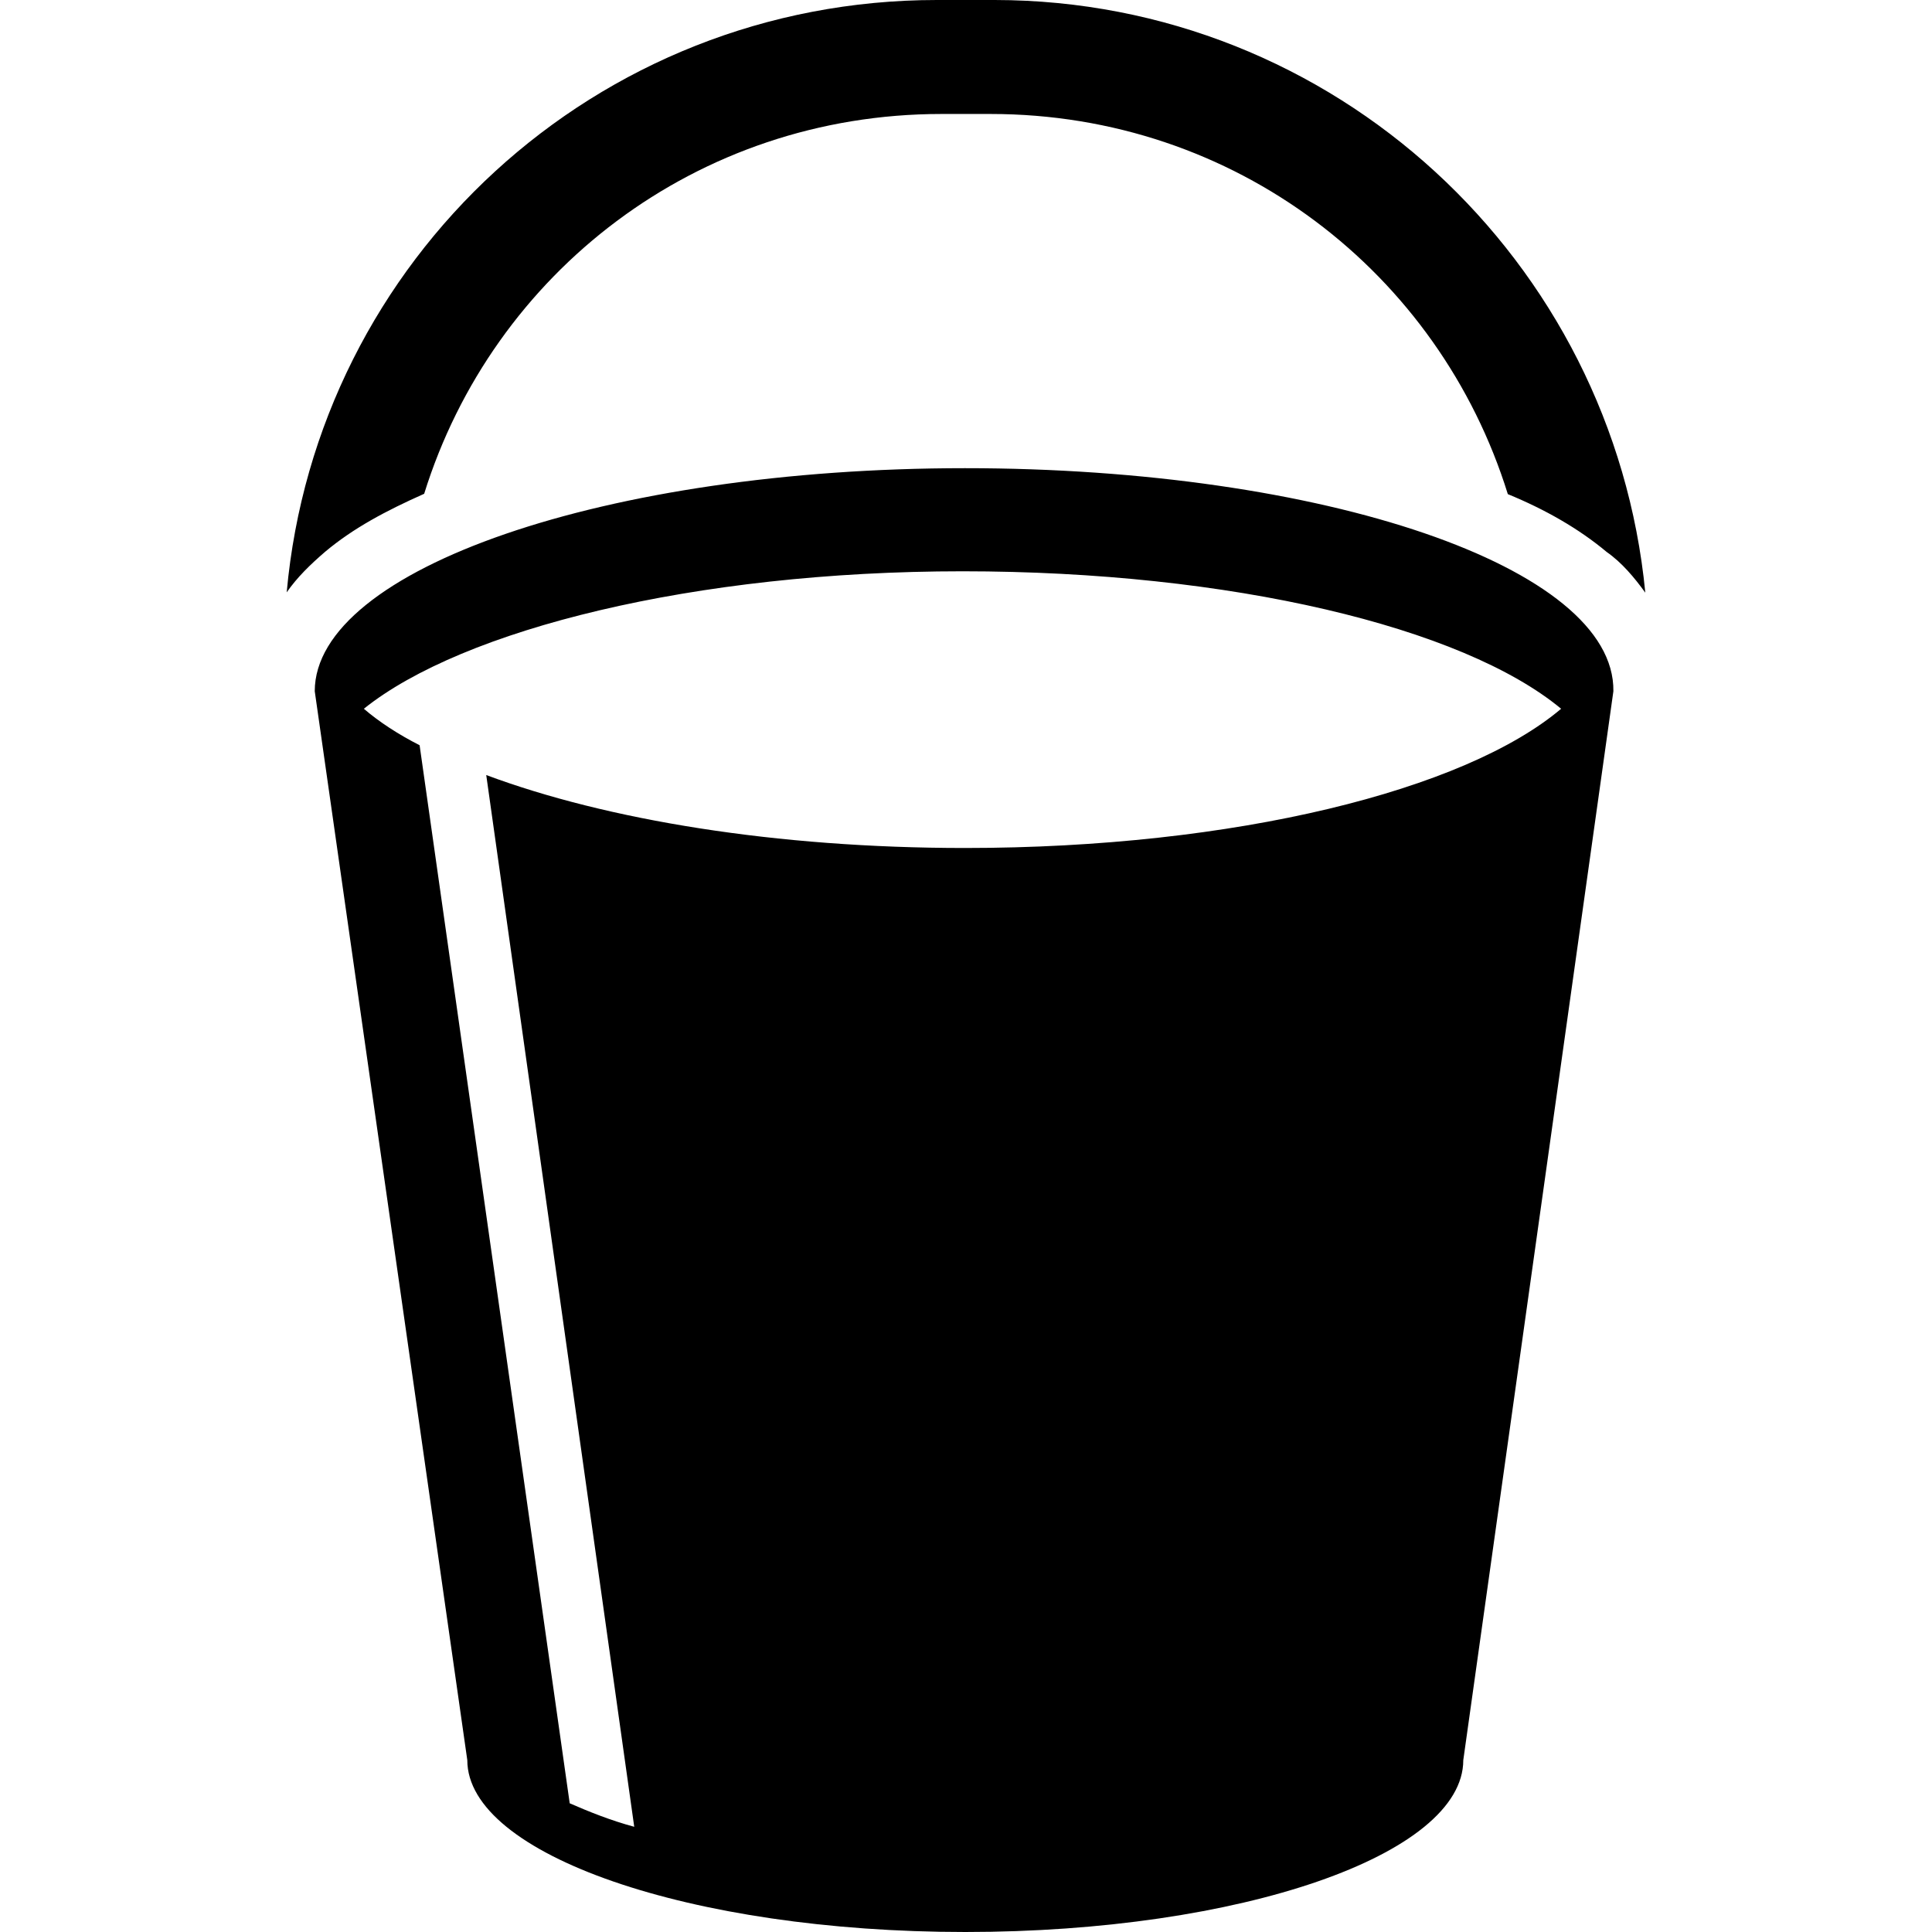 <?xml version="1.0" encoding="iso-8859-1"?>
<!-- Uploaded to: SVG Repo, www.svgrepo.com, Generator: SVG Repo Mixer Tools -->
<!DOCTYPE svg PUBLIC "-//W3C//DTD SVG 1.1//EN" "http://www.w3.org/Graphics/SVG/1.1/DTD/svg11.dtd">
<svg fill="#000000" version="1.1" id="Capa_1" xmlns="http://www.w3.org/2000/svg" xmlns:xlink="http://www.w3.org/1999/xlink" 
	 width="800px" height="800px" viewBox="0 0 550.9 550.9" xml:space="preserve"
	>
<g>
	<path d="M275.15,133.5L275.15,133.5c-102.2,0-185.4,28.8-185.4,63.6l43.5,304.8c0,26.899,63.6,49,142,49c78.4,0,142-22,142-49
		l42.8-304.8C460.55,161.7,377.351,133.5,275.15,133.5z M275.15,241.8c-53.9,0-102.2-8-136.5-20.8l42.2,299.9
		c-6.7-1.801-12.9-4.301-18.4-6.7l-42.8-301.7c-6.1-3.1-11.6-6.7-15.9-10.4c28.2-22.6,94.2-39.2,170.7-39.2l0,0
		c76.5,0,142.6,15.9,170.7,39.2C417.75,225.3,352.25,241.8,275.15,241.8z M469.15,169c-3.101-4.3-6.7-8.6-11-11.6
		c-8-6.7-17.7-12.2-28.2-16.5c-19.6-63.1-77.7-108.4-147.5-108.4h-14c-69.8,0-127.9,45.3-147.5,108.3l0,0
		c-11,4.9-20.2,9.8-28.2,16.5c-4.3,3.7-8,7.3-11,11.6C90.35,74,169.85,0,267.15,0h16.5C380.45,0.1,459.95,74.2,469.15,169z"/>
</g>
</svg>